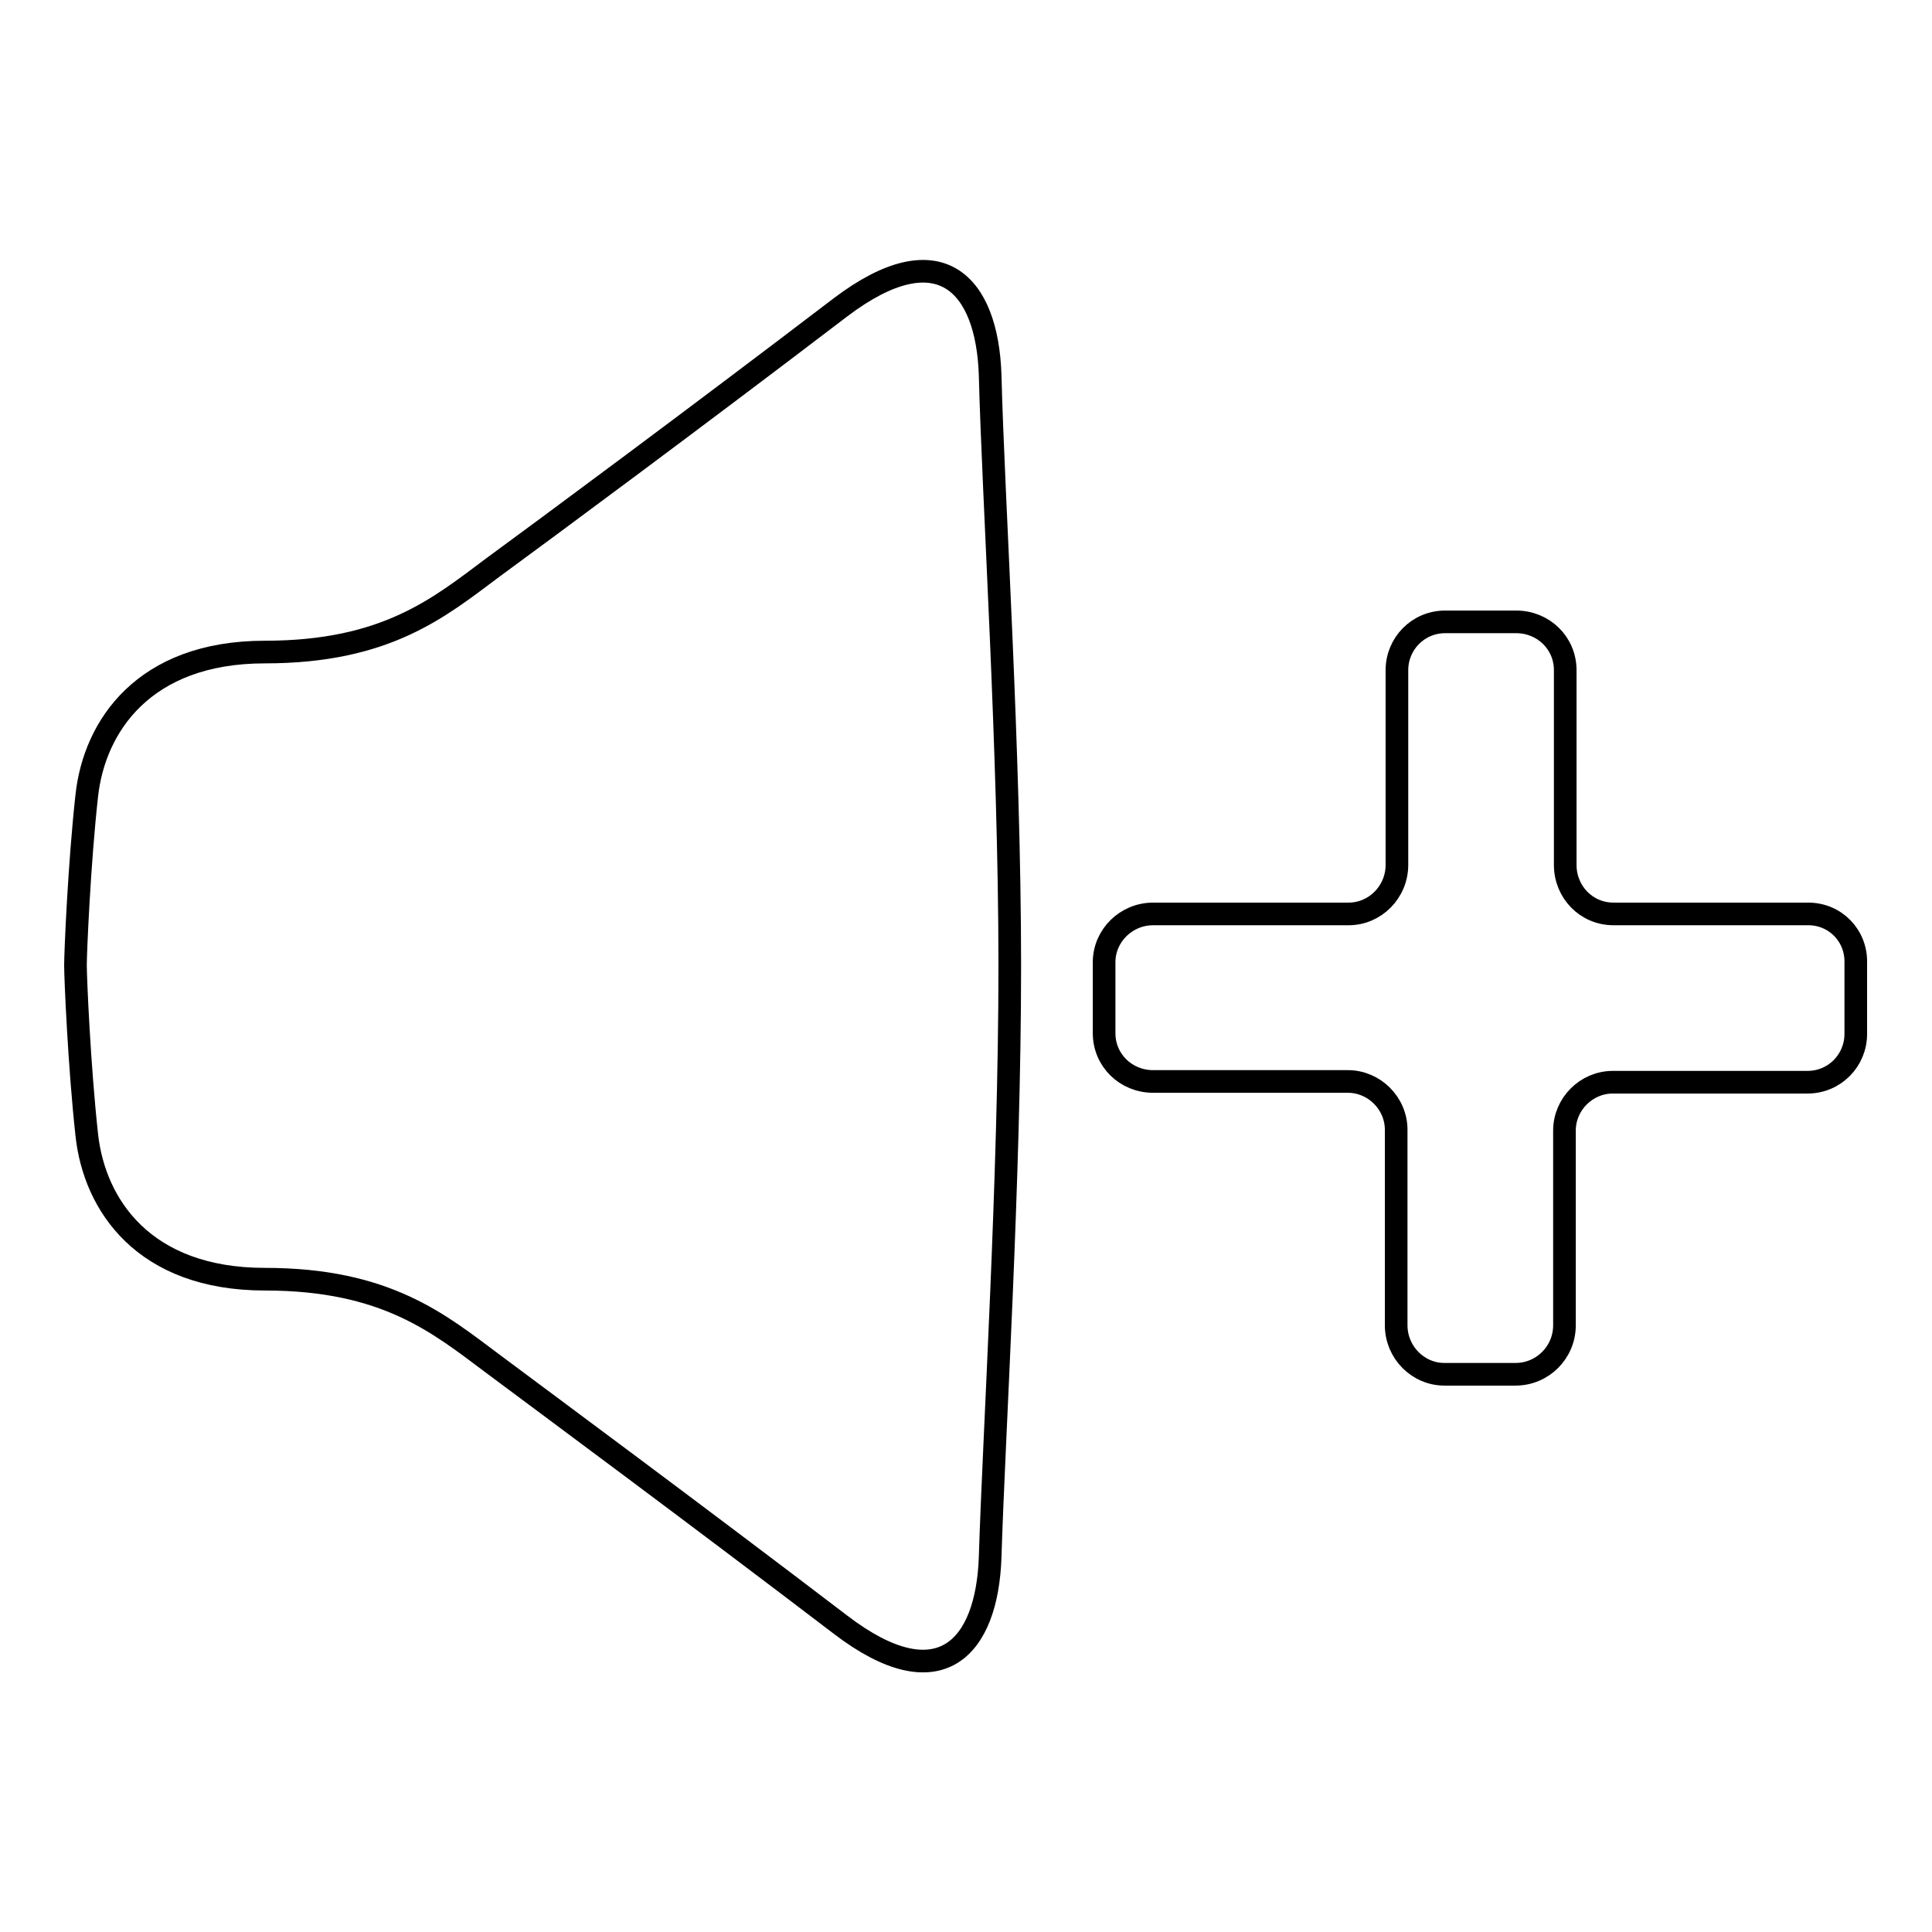 <?xml version="1.0" encoding="utf-8"?>
<!-- Svg Vector Icons : http://www.onlinewebfonts.com/icon -->
<!DOCTYPE svg PUBLIC "-//W3C//DTD SVG 1.1//EN" "http://www.w3.org/Graphics/SVG/1.1/DTD/svg11.dtd">
<svg version="1.1" xmlns="http://www.w3.org/2000/svg" xmlns:xlink="http://www.w3.org/1999/xlink" x="0px" y="0px" viewBox="0 0 256 256" enable-background="new 0 0 256 256" xml:space="preserve">
<g><g><path stroke-width="3" fill-opacity="0" stroke="#000000"  d="M133.8,128c0,28.4-2.1,62.1-2.6,78.3c-0.4,12.1-6.7,19-19.8,9c-19.4-14.8-39-29.3-46.1-34.6c-7.1-5.3-14.1-11.2-30.2-11.2s-22.6-9.9-23.6-19.1c-1-9.1-1.5-20.8-1.5-22.5s0.5-13.5,1.5-22.5c1-9.1,7.5-19,23.6-19c16.1,0,23.1-5.9,30.2-11.2C72.4,70,92,55.5,111.4,40.7c13.1-9.9,19.4-3.1,19.8,9C131.6,65.9,133.8,99.6,133.8,128z M239.6,121.1h-25.8c-3.6,0-6.4-2.9-6.4-6.5V88.8c0-3.6-2.9-6.4-6.5-6.4h-9.4c-3.6,0-6.4,2.9-6.4,6.4v25.8c0,3.6-2.9,6.5-6.4,6.5h-25.9c-3.6,0-6.5,2.9-6.5,6.4v9.4c0,3.6,2.9,6.4,6.5,6.4h25.8c3.5,0,6.4,2.9,6.4,6.4v25.9c0,3.6,2.9,6.5,6.4,6.5h9.4c3.6,0,6.5-2.9,6.5-6.5v-25.8c0-3.5,2.9-6.4,6.4-6.4h25.8c3.6,0,6.4-2.9,6.4-6.4v-9.4C246,124,243.2,121.1,239.6,121.1z"/></g></g>
</svg>
